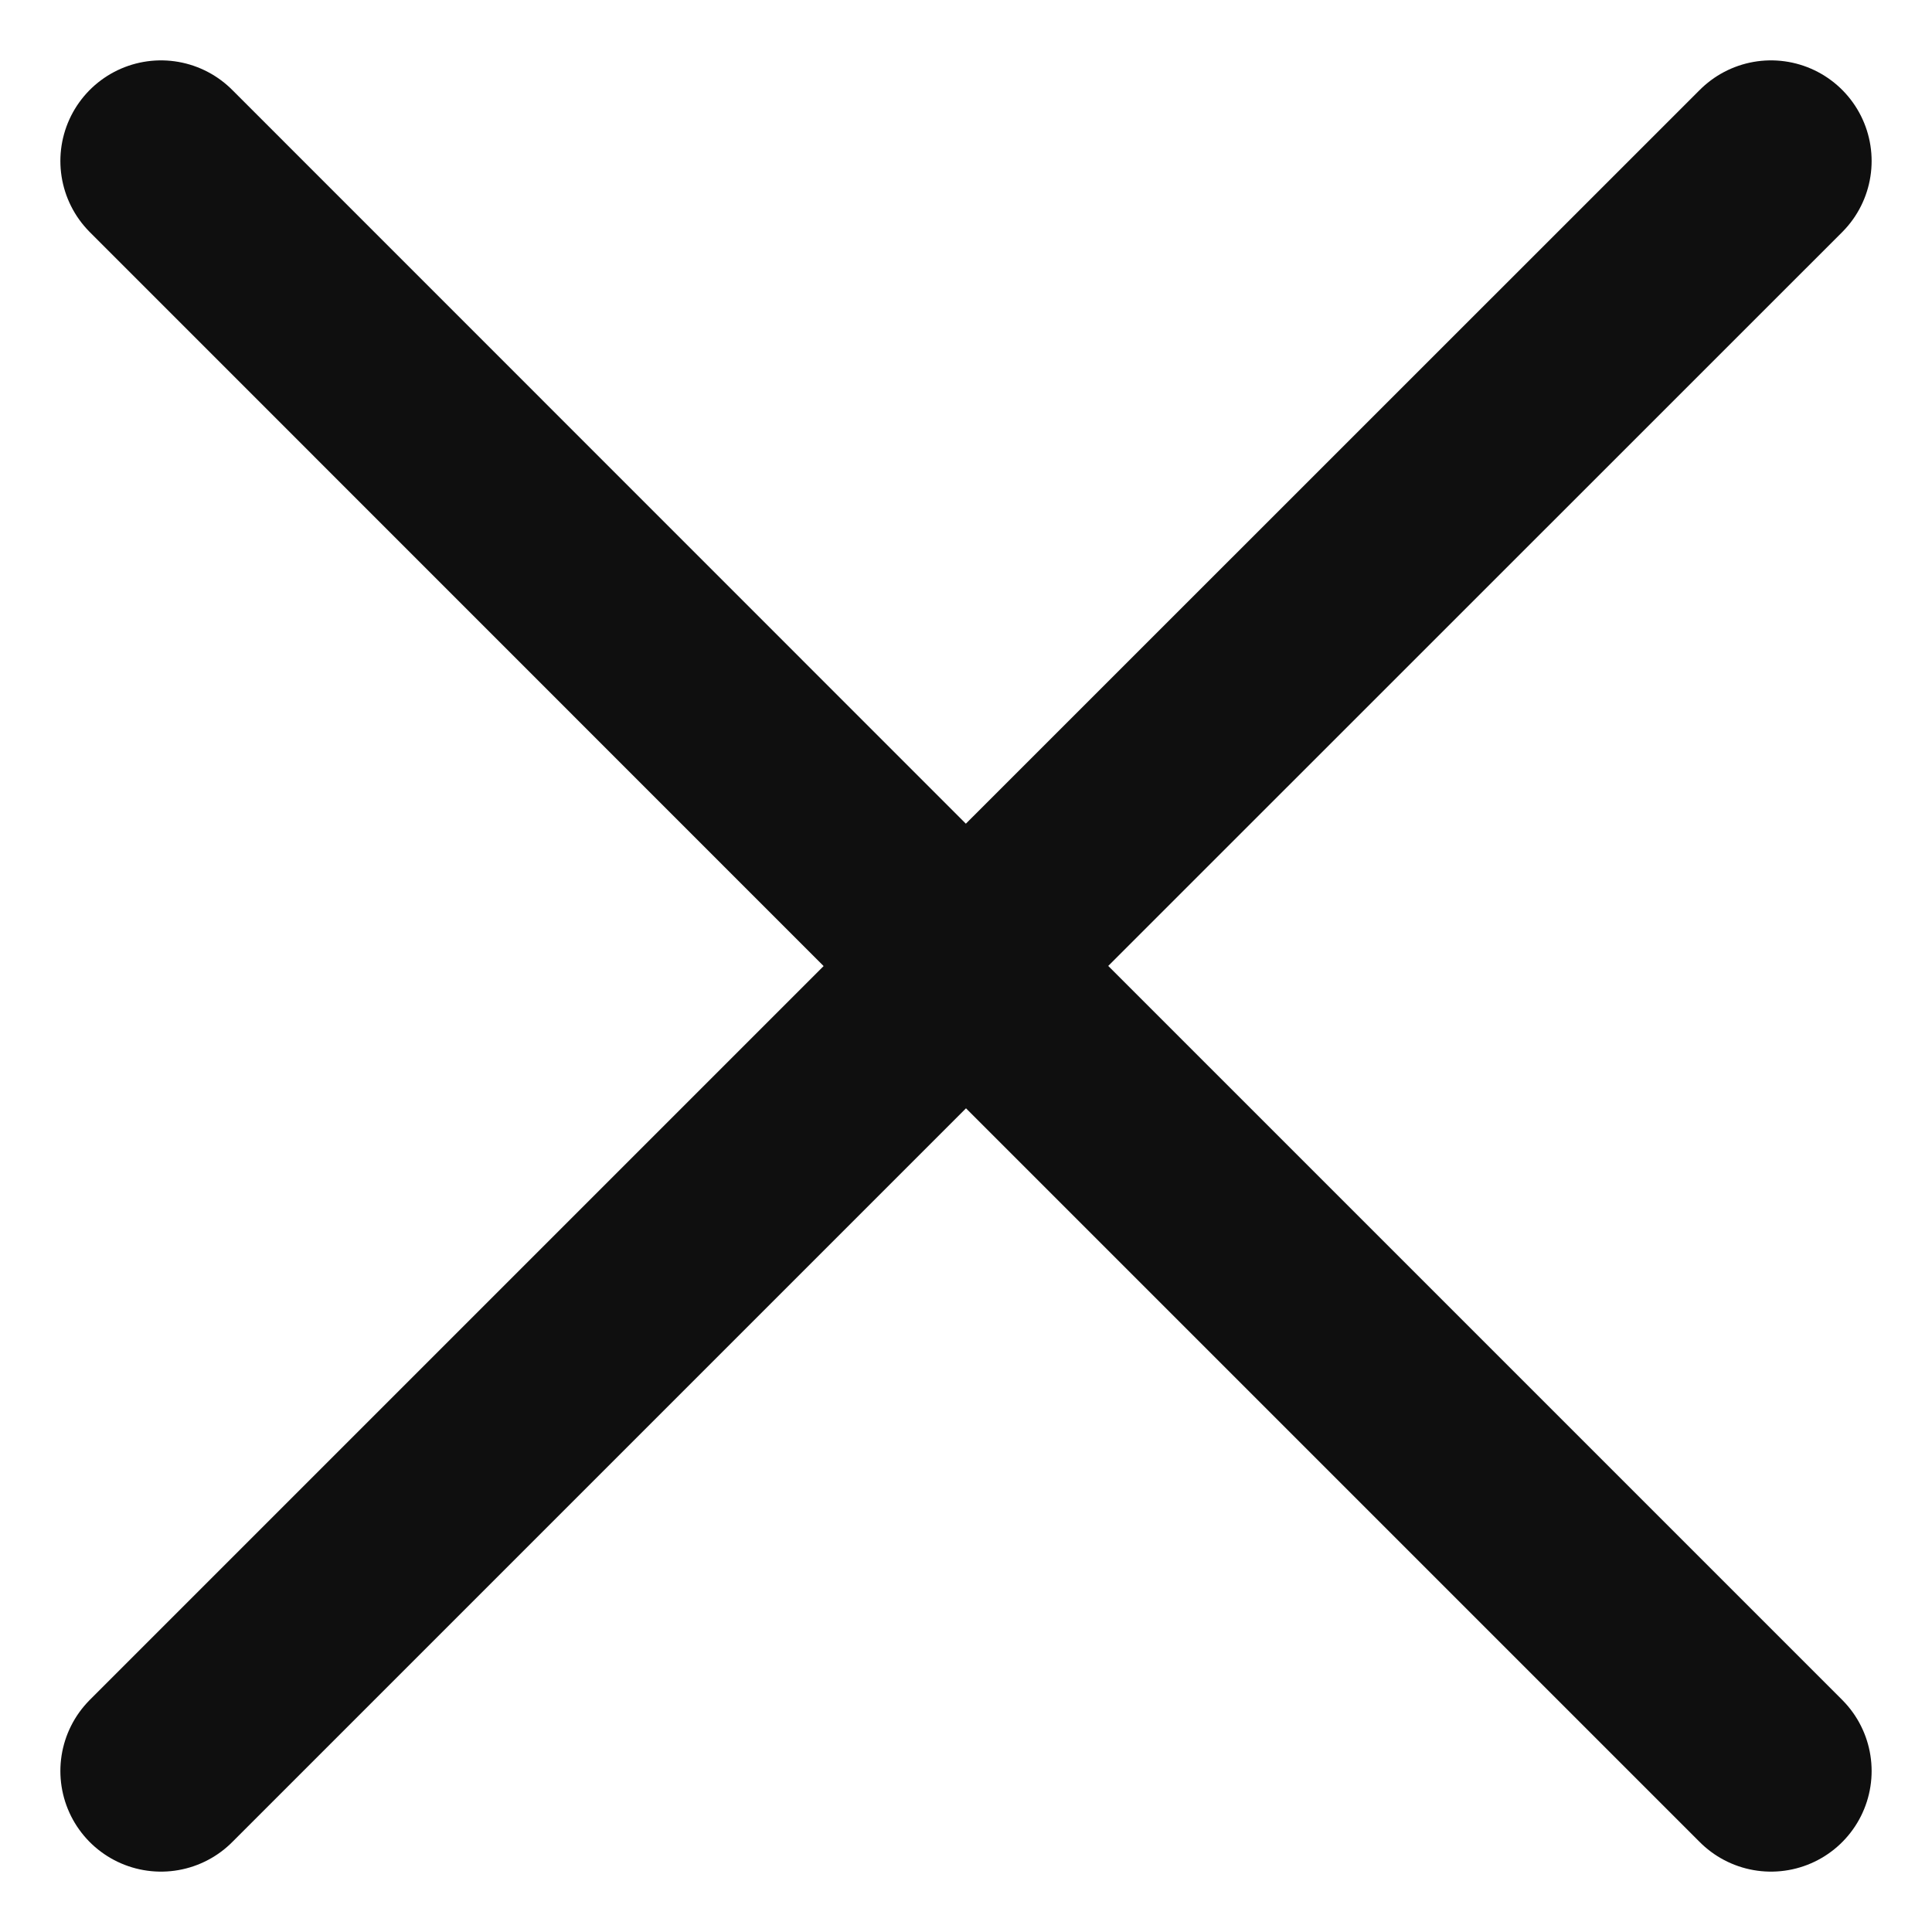 <svg width="24" height="24" viewBox="0 0 24 24" fill="none" xmlns="http://www.w3.org/2000/svg">
<path d="M2 22L12 12L22 22M22 2L11.998 12L2 2" stroke="#0F0F0F" stroke-width="2.5" stroke-linecap="round" stroke-linejoin="round"/>
</svg>
